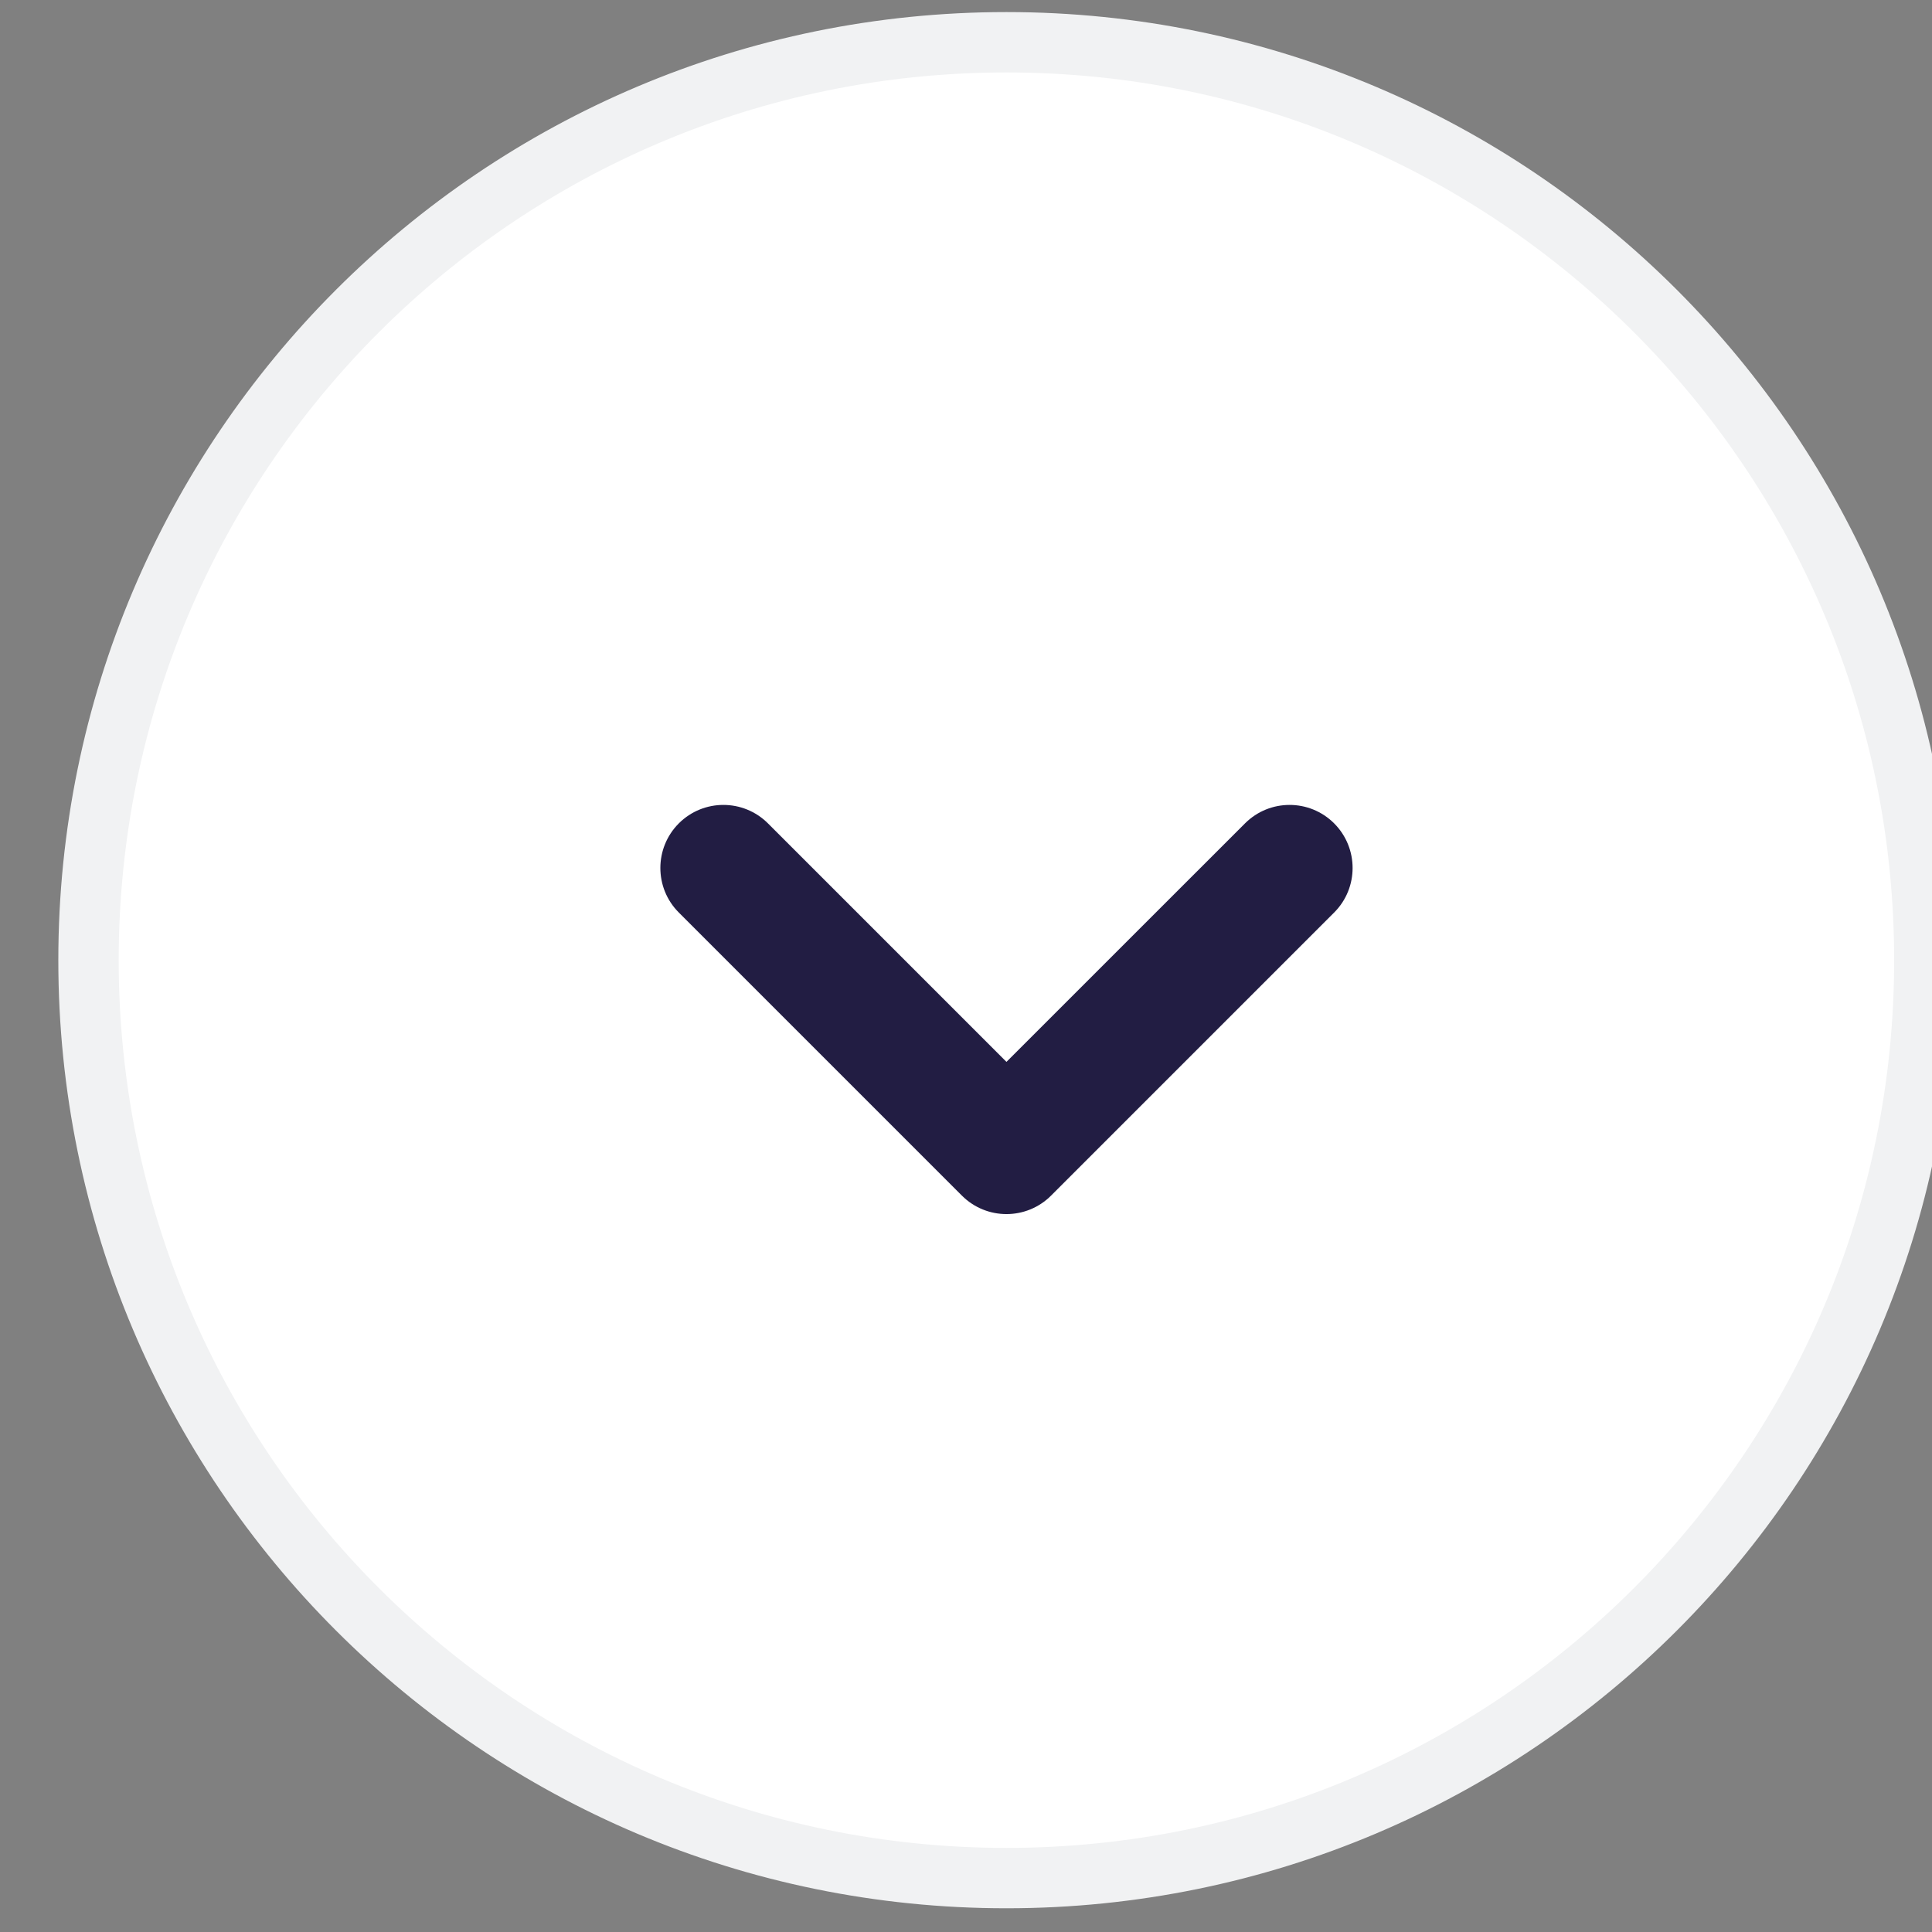 <svg width="32" height="32" viewBox="0 0 32 32" fill="none" xmlns="http://www.w3.org/2000/svg">
<rect x="0" y="0" width="32" height="32" fill="#808080" stroke="none"/>
<path d="M1.466 15.904C1.466 24.3 8.273 31.107 16.67 31.107C25.066 31.107 31.873 24.3 31.873 15.904C31.873 7.507 25.066 0.7 16.67 0.7C8.273 0.7 1.466 7.507 1.466 15.904Z" fill="white" stroke="#F1F2F3" stroke-linecap="round" stroke-linejoin="round"/>
<path fill-rule="evenodd" clip-rule="evenodd" d="M11.243 13.638C11.651 13.23 12.312 13.23 12.72 13.638L16.67 17.588L20.621 13.638C21.029 13.23 21.69 13.23 22.098 13.638C22.505 14.046 22.505 14.707 22.098 15.114L17.409 19.803C17.001 20.211 16.34 20.211 15.932 19.803L11.243 15.114C10.836 14.707 10.836 14.046 11.243 13.638Z" fill="#221D43"/>
</svg>
